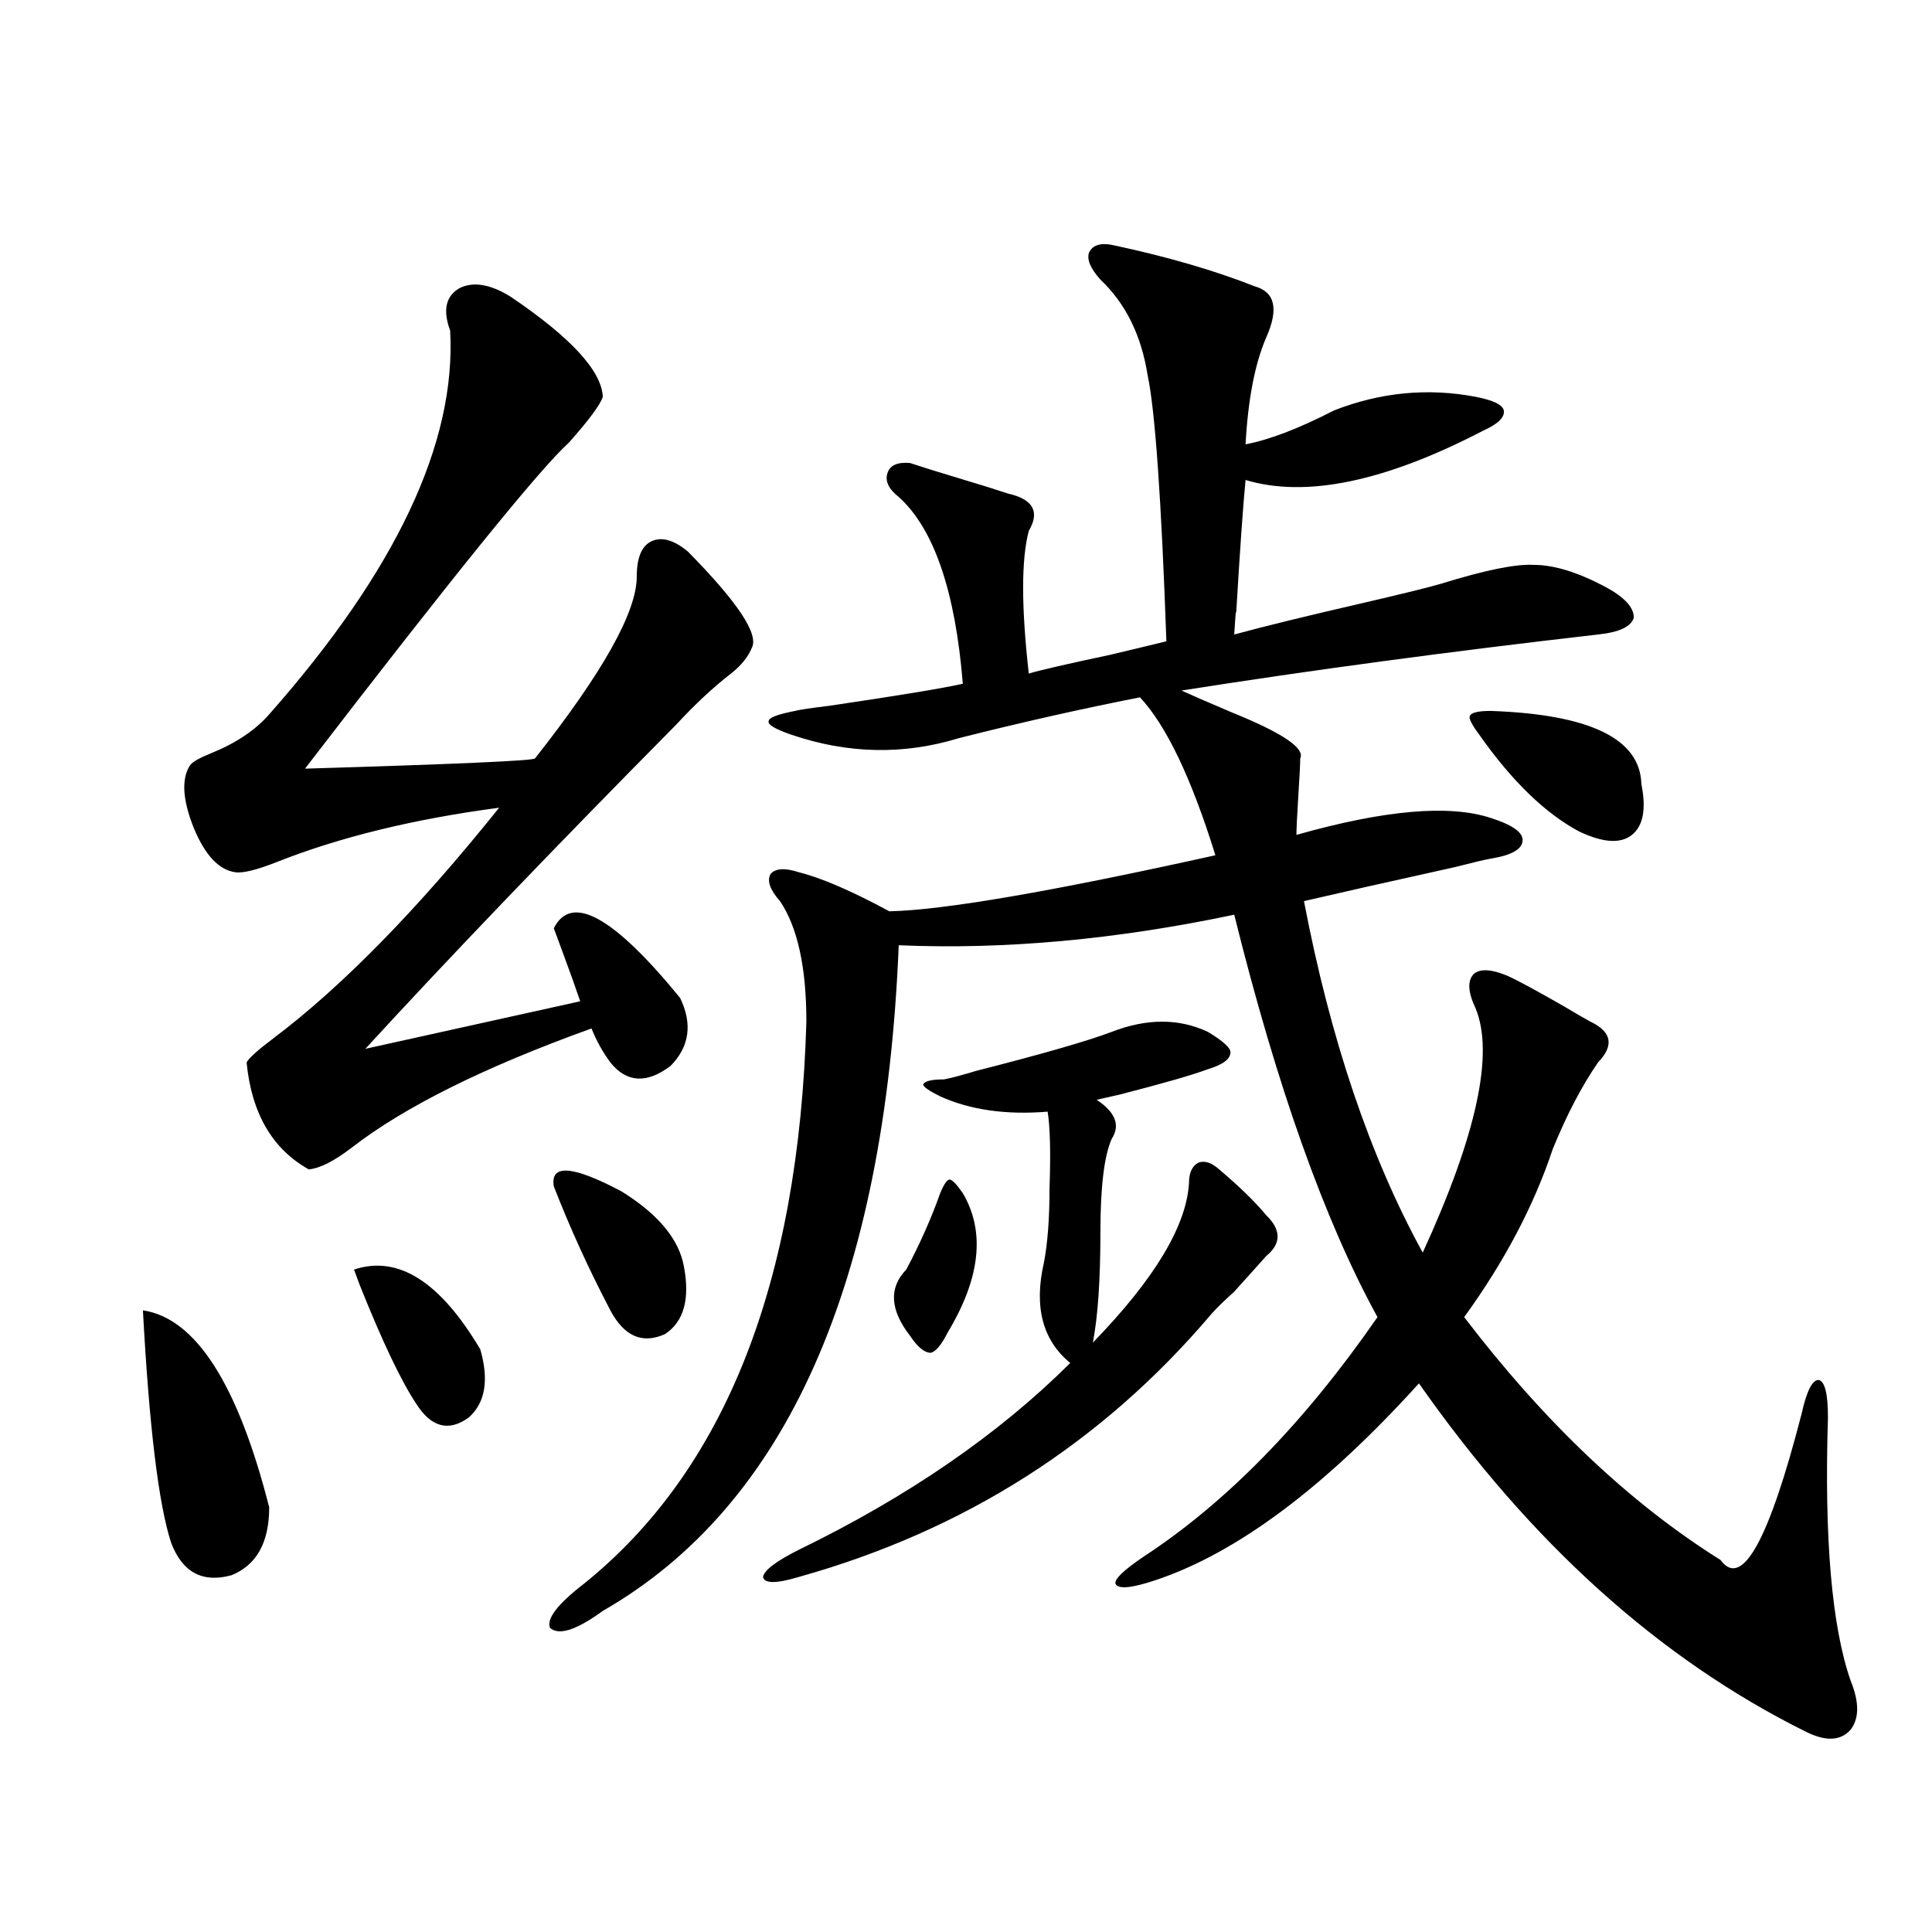 <?xml version="1.0" encoding="utf-8"?>
<!-- Generator: Adobe Illustrator 16.0.0, SVG Export Plug-In . SVG Version: 6.00 Build 0)  -->
<!DOCTYPE svg PUBLIC "-//W3C//DTD SVG 1.1//EN" "http://www.w3.org/Graphics/SVG/1.1/DTD/svg11.dtd">
<svg version="1.1" id="图层_1" xmlns="http://www.w3.org/2000/svg" xmlns:xlink="http://www.w3.org/1999/xlink" x="0px" y="0px"
	 width="1000px" height="1000px" viewBox="0 0 1000 1000" enable-background="new 0 0 1000 1000" xml:space="preserve">
<path d="M73.974,678.227c27.316,4.106,49.1,38.096,65.364,101.953c0,18.169-6.509,29.883-19.512,35.156
	c-14.969,4.106-25.365-1.455-31.219-16.699C82.099,778.725,77.221,738.583,73.974,678.227z M264.213,153.52
	c31.219,21.094,47.148,38.384,47.804,51.855c-1.311,4.106-7.164,12.017-17.561,23.73c-14.969,13.486-60.486,69.736-136.582,168.75
	c78.047-2.334,117.711-4.092,119.021-5.273c35.121-44.521,52.682-75.874,52.682-94.043c0-9.956,2.592-16.108,7.805-18.457
	c5.198-2.334,11.372-0.576,18.536,5.273c26.006,26.367,37.072,43.066,33.17,50.098c-1.951,4.697-5.533,9.092-10.731,13.184
	c-9.115,7.031-18.536,15.82-28.292,26.367c-63.748,64.463-117.405,120.41-160.972,167.871l111.217-24.609
	c-1.951-5.85-4.878-14.063-8.78-24.609c-1.951-5.273-3.582-9.668-4.878-13.184c9.101-18.154,30.884-6.152,65.364,36.035
	c6.494,13.486,4.878,25.2-4.878,35.156c-12.362,9.38-22.773,8.789-31.219-1.758c-3.902-5.273-7.164-11.123-9.756-17.578
	c-55.288,19.927-96.583,40.43-123.899,61.523c-9.115,7.031-16.585,10.85-22.438,11.426c-18.871-10.547-29.603-29.004-32.194-55.371
	c1.296-2.334,5.854-6.44,13.658-12.305c35.762-26.943,74.785-66.797,117.07-119.531c-44.236,5.864-82.604,15.244-115.119,28.125
	c-10.411,4.106-17.561,5.864-21.463,5.273c-8.46-1.167-15.609-8.789-21.463-22.852c-5.854-14.639-6.509-25.488-1.951-32.52
	c1.296-1.758,4.878-3.804,10.731-6.152c13.003-5.273,23.079-12.002,30.243-20.215c65.685-74.404,96.903-140.625,93.656-198.633
	c-3.902-10.547-2.286-17.866,4.878-21.973C245.021,145.609,253.802,147.079,264.213,153.52z M183.239,657.133
	c22.759-7.607,44.542,6.152,65.364,41.309c4.543,15.82,2.592,27.549-5.854,35.156c-10.411,7.622-19.512,5.273-27.316-7.031
	c-7.805-11.714-17.561-32.217-29.268-61.523C184.855,661.527,183.88,658.891,183.239,657.133z M577.376,127.152
	c27.316,5.864,51.371,12.896,72.193,21.094c10.396,2.939,12.348,11.729,5.854,26.367c-5.854,13.486-9.436,31.943-10.731,55.371
	c12.348-2.334,27.637-8.198,45.853-17.578c24.055-9.365,48.444-11.714,73.169-7.031c9.101,1.758,13.979,4.106,14.634,7.031
	c0.641,3.516-2.927,7.031-10.731,10.547c-50.73,26.367-91.705,34.868-122.924,25.488c-1.311,13.486-2.927,36.626-4.878,69.434
	c0-3.516-0.335,0-0.976,10.547c14.954-4.092,37.713-9.668,68.291-16.699c20.152-4.683,33.17-7.91,39.023-9.668
	c22.759-7.031,38.688-10.244,47.804-9.668c10.396,0,22.759,3.818,37.072,11.426c9.756,5.273,14.634,10.547,14.634,15.82
	c-1.311,4.697-7.484,7.622-18.536,8.789c-76.751,8.789-148.624,18.457-215.604,29.004c6.494,2.939,15.274,6.743,26.341,11.426
	c26.006,10.547,37.713,18.457,35.121,23.73c0,2.939-0.335,9.38-0.976,19.336c-0.655,10.547-0.976,17.29-0.976,20.215
	c45.518-12.881,79.022-15.82,100.485-8.789c11.052,3.516,16.585,7.334,16.585,11.426c0,4.697-5.533,7.91-16.585,9.668
	c-3.262,0.591-9.436,2.061-18.536,4.395c-34.48,7.622-60.486,13.486-78.047,17.578c13.658,71.494,34.146,132.139,61.462,181.934
	c27.957-60.933,37.072-103.12,27.316-126.563c-3.902-8.198-4.237-14.063-0.976-17.578c3.247-2.925,9.101-2.637,17.561,0.879
	c5.198,2.349,14.954,7.622,29.268,15.82c5.854,3.516,10.396,6.152,13.658,7.91c11.052,5.273,12.348,12.305,3.902,21.094
	c-8.46,12.305-16.265,27.246-23.414,44.824c-9.756,29.307-25.045,58.311-45.853,87.012c41.615,54.492,85.852,96.392,132.68,125.684
	c11.052,15.244,25.03-9.956,41.95-75.586c2.592-11.714,5.519-17.578,8.78-17.578c3.247,0.591,4.878,7.031,4.878,19.336
	c-1.951,62.705,1.951,108.105,11.707,136.23c4.543,11.124,4.543,19.625,0,25.488c-5.213,5.851-13.018,6.152-23.414,0.879
	c-75.455-37.504-142.115-97.559-199.995-180.176c-48.779,53.916-94.312,87.891-136.582,101.953
	c-12.362,4.106-19.191,4.697-20.487,1.758c-0.655-2.334,4.223-7.031,14.634-14.063c42.926-28.125,83.245-69.434,120.973-123.926
	c-27.316-49.795-52.041-119.229-74.145-208.301c-61.142,12.896-119.021,18.169-173.654,15.82
	c-7.164,175.205-58.215,290.039-153.167,344.531c-13.658,9.957-22.773,12.882-27.316,8.789c-1.951-4.696,3.902-12.305,17.561-22.852
	c72.834-58.584,111.217-155.566,115.119-290.918c0-28.125-4.558-48.916-13.658-62.402c-5.213-5.85-6.829-10.547-4.878-14.063
	c2.592-2.925,7.47-3.213,14.634-0.879c11.707,2.939,27.316,9.668,46.828,20.215c27.957-0.576,84.221-10.244,168.776-29.004
	c-12.362-39.839-25.365-67.085-39.023-81.738c-29.923,5.864-61.142,12.896-93.656,21.094c-28.627,8.789-57.56,8.213-86.827-1.758
	c-8.46-2.925-12.362-5.273-11.707-7.031c0-1.758,4.543-3.516,13.658-5.273c1.951-0.576,7.805-1.455,17.561-2.637
	c35.762-5.273,58.855-9.077,69.267-11.426c-3.902-48.037-14.969-80.269-33.17-96.68c-5.213-4.092-7.164-8.198-5.854-12.305
	c1.296-4.092,5.198-5.85,11.707-5.273c5.198,1.758,13.658,4.395,25.365,7.91s20.152,6.152,25.365,7.91
	c13.003,2.939,16.585,9.38,10.731,19.336c-3.902,14.653-3.902,39.263,0,73.828c5.854-1.758,19.832-4.971,41.95-9.668
	c12.348-2.925,22.104-5.273,29.268-7.031c-2.606-73.828-5.854-119.819-9.756-137.988c-3.262-20.503-11.387-36.914-24.39-49.219
	c-5.213-5.85-7.164-10.547-5.854-14.063C565.669,126.576,570.212,125.395,577.376,127.152z M286.651,614.066
	c-1.951-11.714,9.756-10.835,35.121,2.637c18.856,11.729,29.588,24.609,32.194,38.672c3.247,17.002,0,28.716-9.756,35.156
	c-11.707,5.273-21.143,1.182-28.292-12.305C304.853,657.133,295.097,635.751,286.651,614.066z M625.18,534.086
	c7.805,4.697,11.707,8.213,11.707,10.547c0,3.516-3.902,6.455-11.707,8.789c-7.805,2.939-23.094,7.334-45.853,13.184
	c-5.213,1.182-9.115,2.061-11.707,2.637c9.756,6.455,12.348,13.184,7.805,20.215c-3.902,8.789-5.854,24.912-5.854,48.34
	c0,24.609-1.311,43.657-3.902,57.129c31.859-32.808,48.444-60.342,49.755-82.617c0-5.273,1.616-8.789,4.878-10.547
	c3.247-1.167,6.829,0,10.731,3.516c10.396,8.789,18.536,16.699,24.39,23.73c7.805,7.622,7.805,14.653,0,21.094
	c-2.606,2.939-8.14,9.092-16.585,18.457c-5.213,4.697-9.115,8.501-11.707,11.426c-56.584,66.797-127.802,112.212-213.653,136.23
	c-11.707,3.516-17.896,3.516-18.536,0c0.641-3.516,6.829-8.198,18.536-14.063c56.584-27.534,103.412-59.766,140.484-96.68
	c-14.313-11.714-18.871-29.004-13.658-51.855c1.951-9.956,2.927-22.852,2.927-38.672c0.641-18.154,0.32-31.338-0.976-39.551
	c-21.463,1.758-39.999-0.879-55.608-7.91c-5.854-2.925-8.78-4.971-8.78-6.152c0.641-1.758,4.223-2.637,10.731-2.637
	c3.247-0.576,8.78-2.046,16.585-4.395c34.466-8.789,57.88-15.518,70.242-20.215C593.626,527.055,610.211,527.055,625.18,534.086z
	 M486.646,617.582c1.951-4.683,3.567-7.031,4.878-7.031c1.296,0,3.567,2.349,6.829,7.031c11.707,19.927,9.101,43.945-7.805,72.07
	c-3.262,6.455-6.188,9.971-8.78,10.547c-3.262,0-6.829-2.925-10.731-8.789c-10.411-13.472-11.066-24.897-1.951-34.277
	C476.235,643.661,482.089,630.478,486.646,617.582z M771.518,367.973c51.371,1.758,77.392,14.365,78.047,37.793
	c2.592,12.896,0.976,21.685-4.878,26.367c-5.854,4.697-14.969,4.106-27.316-1.758c-17.561-9.365-34.801-26.064-51.706-50.098
	c-3.902-5.273-5.533-8.486-4.878-9.668C761.427,368.852,765.009,367.973,771.518,367.973z"/>
</svg>
